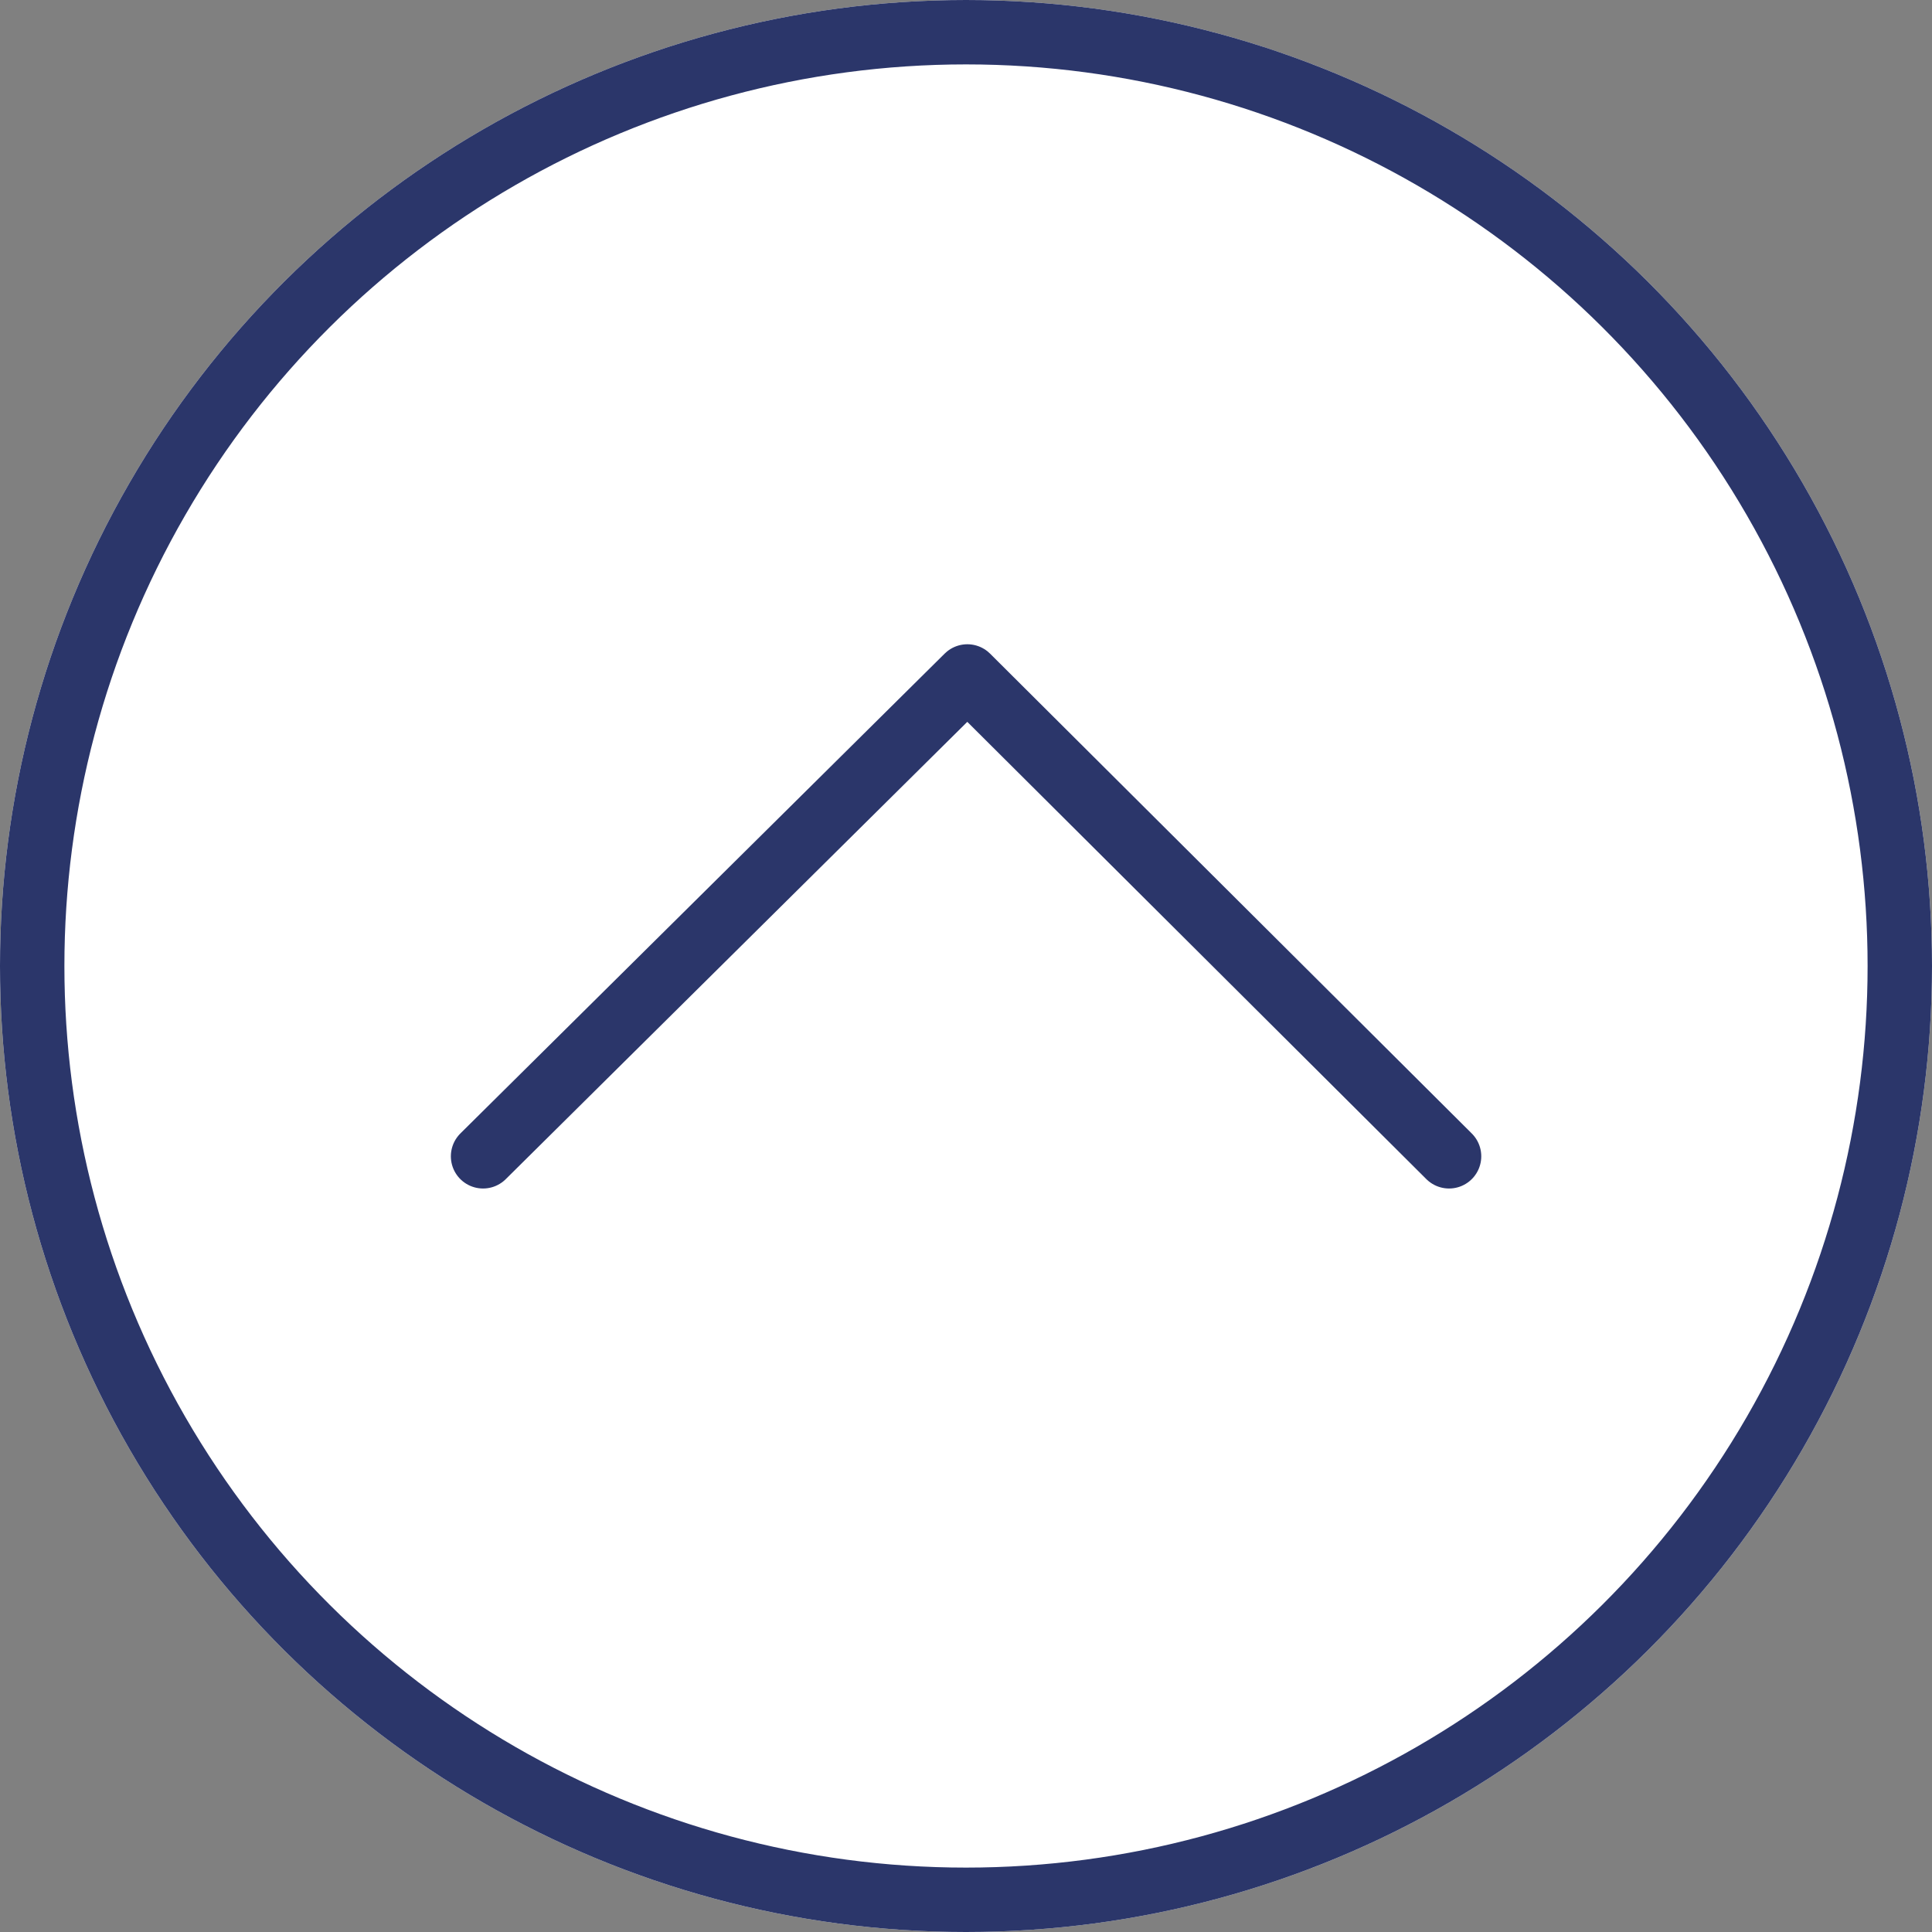 <svg xmlns="http://www.w3.org/2000/svg" xmlns:xlink="http://www.w3.org/1999/xlink" width="30" height="30" viewBox="0 0 30 30"><rect x="0" y="0" width="30" height="30" fill="#808080" stroke="none"/><defs><style>.a,.d{fill:none;}.b{clip-path:url(#a);}.c{fill:#fff;}.c,.d{stroke:#2b366a;stroke-linecap:round;stroke-linejoin:round;}.e{stroke:none;}</style><clipPath id="a"><rect class="a" width="30" height="30"/></clipPath></defs><g class="b" transform="translate(30) rotate(90)"><g class="c"><circle class="e" cx="15" cy="15" r="15"/><circle class="a" cx="15" cy="15" r="14.5"/></g><path class="d" d="M-18843.5-11014.5l7.451,7.52-7.451,7.48" transform="translate(-18825.545 -10992.001) rotate(180)"/></g></svg>